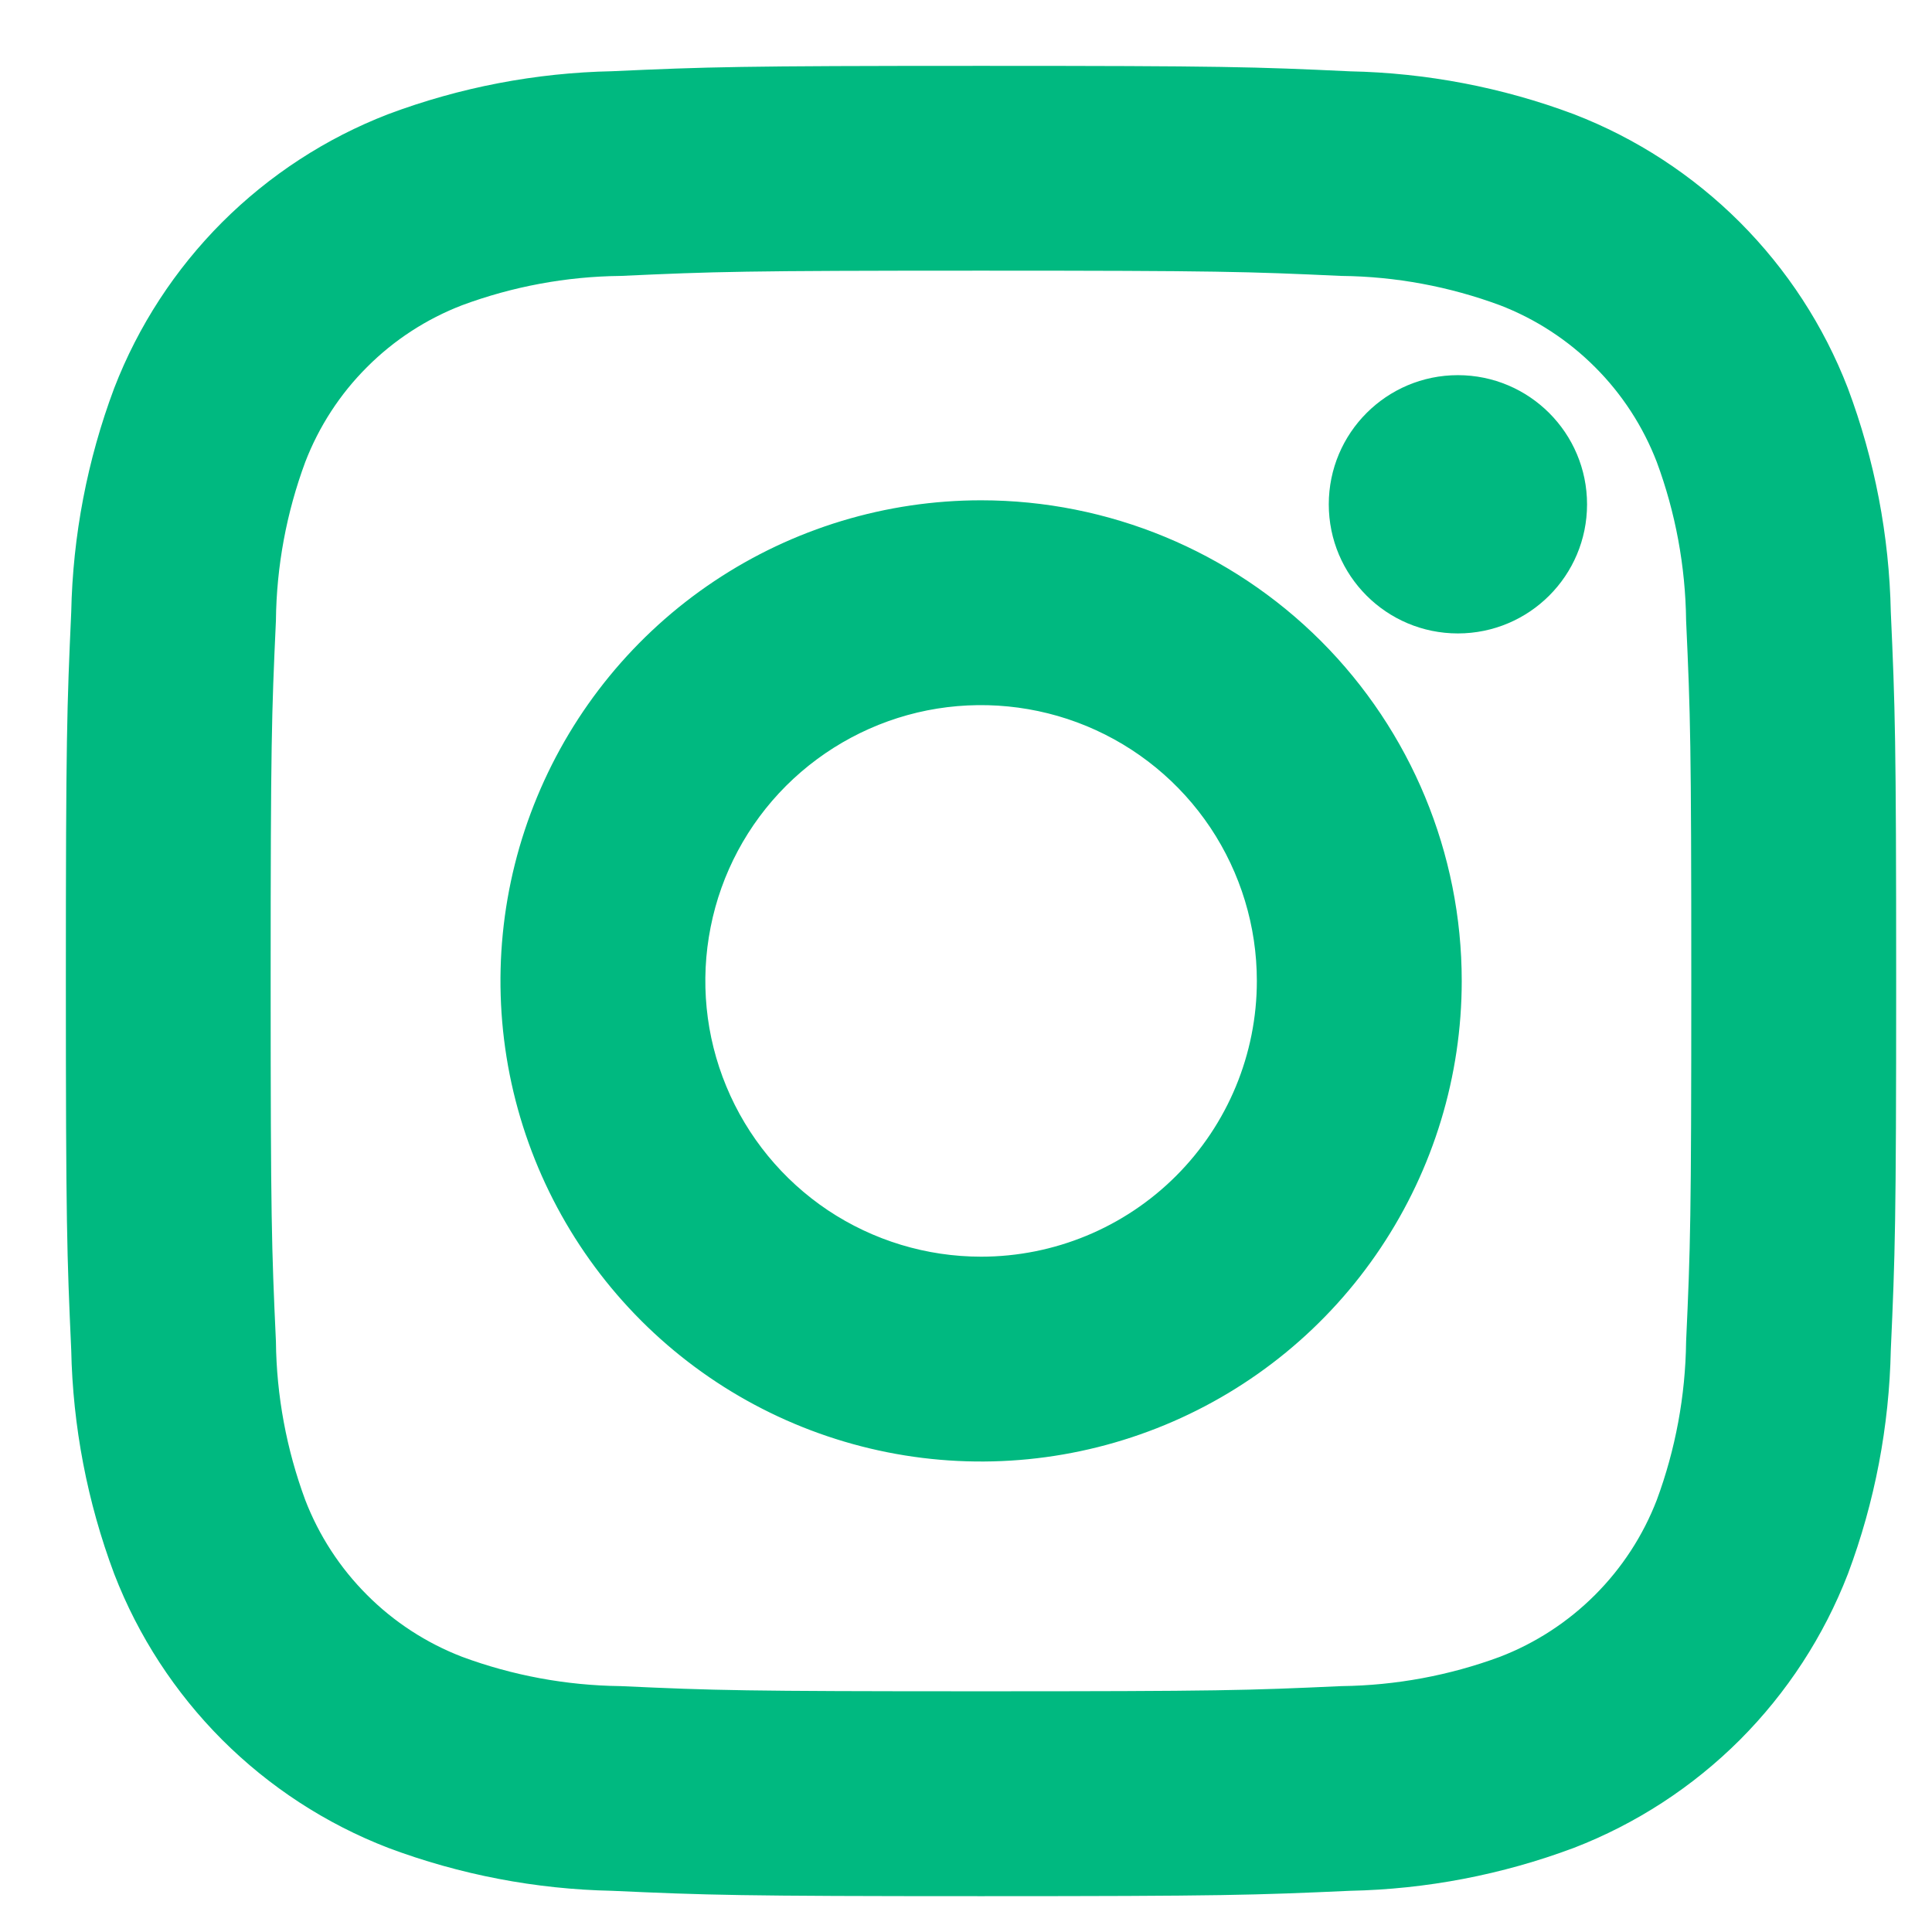 <svg width="22" height="22" viewBox="0 0 22 22" fill="none" xmlns="http://www.w3.org/2000/svg">
<path d="M16.601 6.963C17.275 6.963 17.822 6.417 17.822 5.743C17.822 5.069 17.275 4.522 16.601 4.522C15.927 4.522 15.381 5.069 15.381 5.743C15.381 6.417 15.927 6.963 16.601 6.963Z" fill="#00B980" stroke="#00B980" stroke-width="0.5"/>
<path d="M11.172 5.947C10.139 5.947 9.129 6.253 8.27 6.827C7.411 7.401 6.742 8.217 6.347 9.171C5.951 10.125 5.848 11.175 6.049 12.188C6.251 13.202 6.748 14.132 7.479 14.863C8.209 15.593 9.14 16.09 10.153 16.292C11.166 16.494 12.216 16.39 13.17 15.995C14.125 15.6 14.941 14.93 15.514 14.071C16.088 13.212 16.395 12.203 16.395 11.17C16.395 9.784 15.844 8.456 14.865 7.476C13.885 6.497 12.557 5.947 11.172 5.947ZM11.172 14.56C10.501 14.56 9.846 14.361 9.288 13.989C8.731 13.616 8.296 13.086 8.04 12.467C7.783 11.848 7.716 11.166 7.847 10.508C7.977 9.85 8.3 9.246 8.774 8.772C9.249 8.298 9.853 7.975 10.51 7.844C11.168 7.714 11.85 7.781 12.469 8.037C13.089 8.294 13.618 8.728 13.991 9.286C14.363 9.844 14.562 10.499 14.562 11.17C14.562 12.069 14.205 12.931 13.569 13.567C12.933 14.203 12.071 14.56 11.172 14.56Z" fill="#00B980" stroke="#00B980" stroke-width="0.5"/>
<path d="M11.171 2.832C13.887 2.832 14.209 2.843 15.281 2.892C15.926 2.899 16.564 3.018 17.169 3.242C17.608 3.411 18.006 3.67 18.339 4.003C18.672 4.335 18.931 4.734 19.1 5.173C19.324 5.777 19.442 6.416 19.45 7.061C19.499 8.133 19.509 8.455 19.509 11.172C19.509 13.888 19.499 14.209 19.45 15.281C19.442 15.926 19.324 16.564 19.1 17.169C18.931 17.608 18.672 18.006 18.339 18.339C18.006 18.672 17.608 18.931 17.169 19.1C16.564 19.324 15.926 19.442 15.281 19.45C14.209 19.499 13.887 19.509 11.171 19.509C8.455 19.509 8.133 19.499 7.061 19.45C6.416 19.442 5.777 19.324 5.173 19.1C4.734 18.931 4.335 18.672 4.003 18.339C3.67 18.006 3.411 17.608 3.242 17.169C3.018 16.564 2.899 15.926 2.892 15.281C2.843 14.209 2.832 13.887 2.832 11.171C2.832 8.455 2.843 8.133 2.892 7.061C2.899 6.416 3.018 5.777 3.242 5.173C3.411 4.734 3.67 4.335 4.003 4.003C4.335 3.67 4.734 3.411 5.173 3.242C5.777 3.018 6.416 2.899 7.061 2.892C8.133 2.843 8.455 2.832 11.171 2.832V2.832ZM11.171 1C8.409 1 8.062 1.012 6.977 1.061C6.134 1.078 5.299 1.238 4.509 1.534C3.833 1.795 3.22 2.195 2.707 2.707C2.195 3.22 1.795 3.833 1.534 4.509C1.238 5.299 1.078 6.134 1.061 6.978C1.012 8.063 1 8.408 1 11.171C1 13.934 1.012 14.28 1.061 15.365C1.078 16.208 1.238 17.043 1.534 17.833C1.795 18.509 2.195 19.122 2.707 19.635C3.22 20.147 3.833 20.547 4.509 20.808C5.299 21.104 6.134 21.264 6.978 21.281C8.063 21.33 8.409 21.342 11.171 21.342C13.933 21.342 14.28 21.33 15.365 21.281C16.209 21.264 17.043 21.104 17.834 20.808C18.509 20.547 19.123 20.147 19.636 19.635C20.148 19.122 20.547 18.509 20.809 17.833C21.105 17.043 21.264 16.208 21.281 15.364C21.33 14.279 21.342 13.934 21.342 11.171C21.342 8.408 21.33 8.062 21.281 6.977C21.264 6.134 21.104 5.299 20.808 4.509C20.547 3.833 20.147 3.22 19.635 2.707C19.122 2.195 18.509 1.795 17.833 1.534C17.043 1.238 16.208 1.079 15.364 1.062C14.279 1.011 13.934 1 11.171 1Z" fill="#00B980" stroke="#00B980" stroke-width="0.5"/>
</svg>
